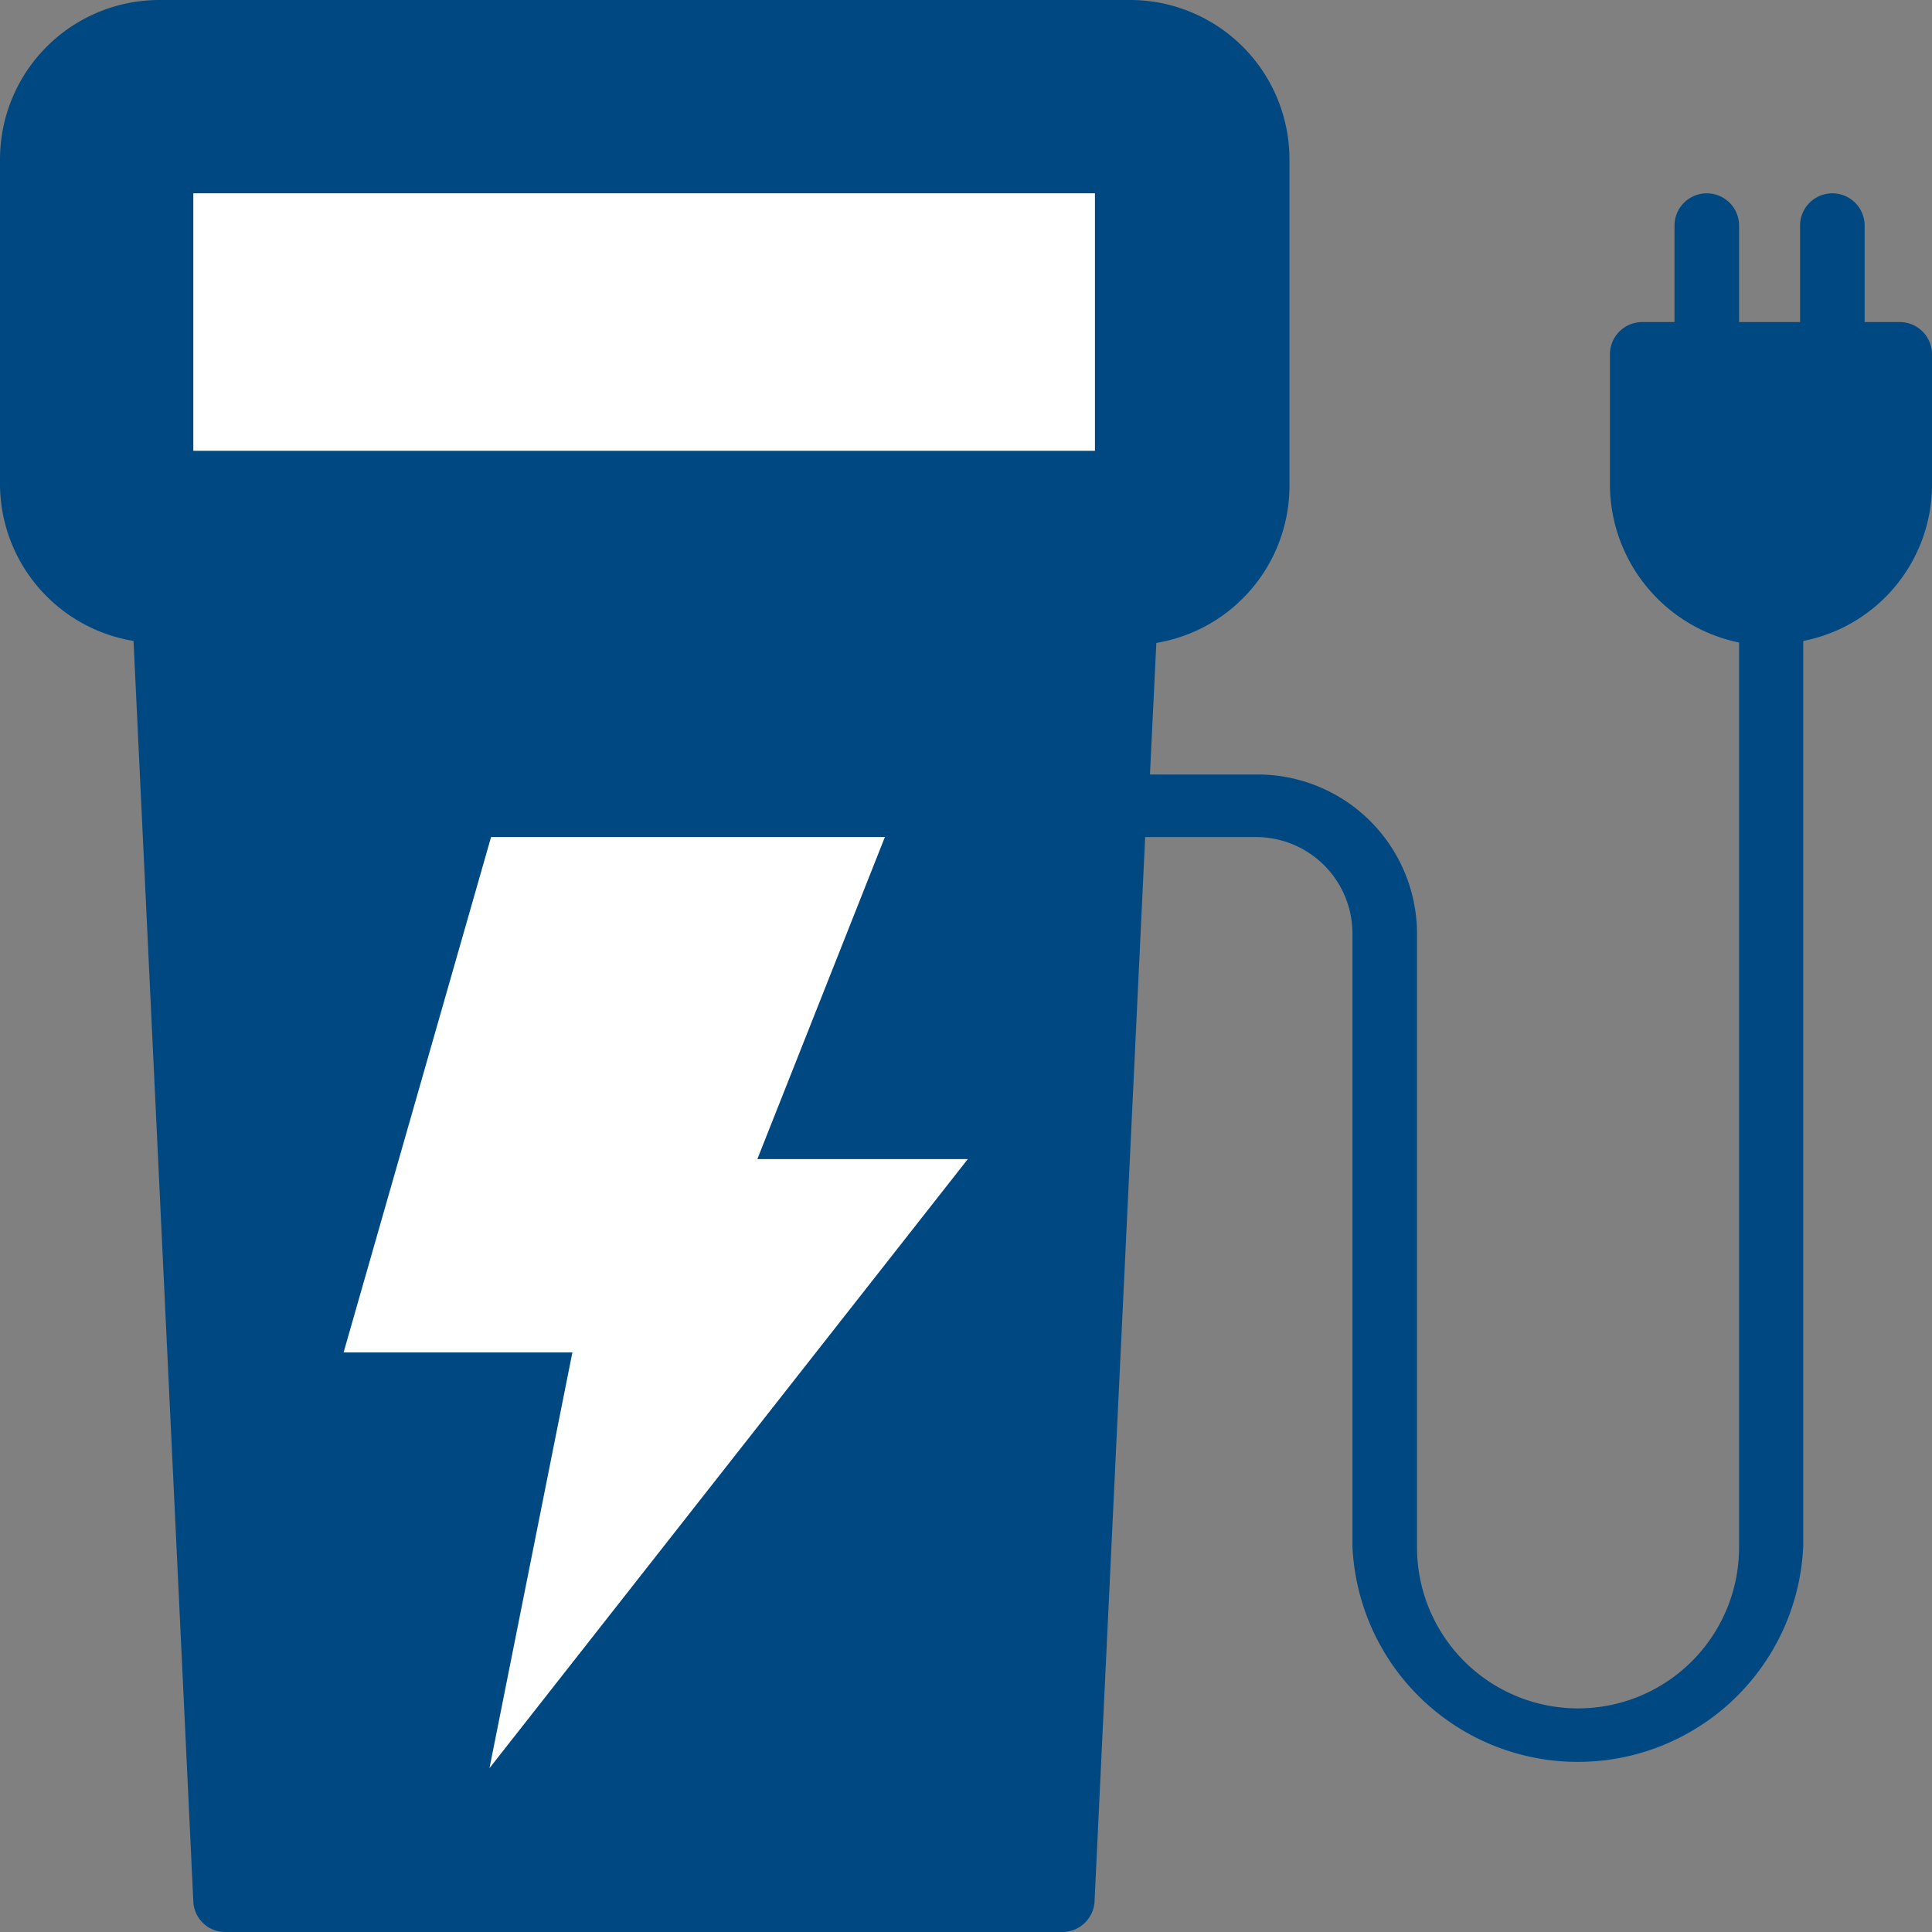 <svg xmlns="http://www.w3.org/2000/svg" viewBox="0 0 48.47 48.47"><rect x="0" y="0" width="48.47" height="48.47" fill="#808080" stroke="none"/><defs><clipPath id="clip-path"><path fill="none" d="M0 0h48.47v48.47H0z"/></clipPath><style>.cls-2{clip-path:url(#clip-path)}.cls-3{fill:#004881}.cls-4{fill:#fff}</style></defs><g id="Layer_2" data-name="Layer 2"><g id="Layer_1-2" data-name="Layer 1"><g class="cls-2"><path class="cls-3" d="M28.28 12.12H4V4h24.28zm0-11.31H4A3.23 3.23 0 00.81 4v8.08A3.23 3.23 0 004 15.35h24.28a3.23 3.23 0 003.23-3.23V4A3.23 3.23 0 0028.28.81"/></g><path class="cls-4" d="M4.04 4.04h24.24v8.08H4.04z"/><path class="cls-3" d="M12.93 21.81H21l-3.24 8.08h4.85L13.73 41.2l1.62-8.08H9.7zm-8.81-6.46l1.54 32.31h21l1.54-32.31z"/><g class="cls-2"><path class="cls-3" d="M47.66 12.12V8.89H41.2v3.23a3.23 3.23 0 006.46 0"/></g><path class="cls-4" d="M13.73 41.2l8.89-11.31h-4.85L21 21.81h-8.07L9.7 33.12h5.65l-1.62 8.08z"/><g class="cls-2"><path class="cls-3" d="M4.85 4.85h22.62v6.46H4.85zm23.43 8.08a.81.81 0 00.8-.81V4a.8.8 0 00-.8-.81H4a.81.81 0 00-.77.81v8.08a.81.81 0 00.81.81z"/><path class="cls-3" d="M46.86 12.12a2.43 2.43 0 01-4.85 0V9.7h4.85zm-21 34.74H6.43L5 16.16h22.35zM1.62 12.12V4A2.42 2.42 0 014 1.62h24.28A2.42 2.42 0 0130.7 4v8.08a2.42 2.42 0 01-2.42 2.42H4a2.42 2.42 0 01-2.42-2.42m46-4h-.8V5.66a.81.81 0 00-1.62 0v2.42h-1.53V5.66a.81.81 0 00-1.62 0v2.42h-.81a.81.81 0 00-.81.81v3.23a4.06 4.06 0 003.24 4v22.7a4 4 0 11-8.08 0V23.43a4 4 0 00-4-4h-2.7l.16-3.3a4 4 0 003.34-4V4a4 4 0 00-4-4H4a4 4 0 00-4 4v8.08a4 4 0 003.35 4l1.5 31.62a.8.8 0 00.8.77h21a.81.81 0 00.81-.77L28.73 21h2.78a2.42 2.42 0 012.42 2.42v15.36a5.66 5.66 0 0011.31 0v-22.7a4 4 0 003.23-4V8.89a.81.81 0 00-.81-.81"/></g><path class="cls-4" d="M21 30.7L15.19 38l1.15-5.72h-5.57l2.77-9.7h6.27l-3.23 8.12zm1.2-9.7h-9.88l-3.7 12.93h5.74l-2.08 10.43 12-15.28H19z"/></g></g></svg>